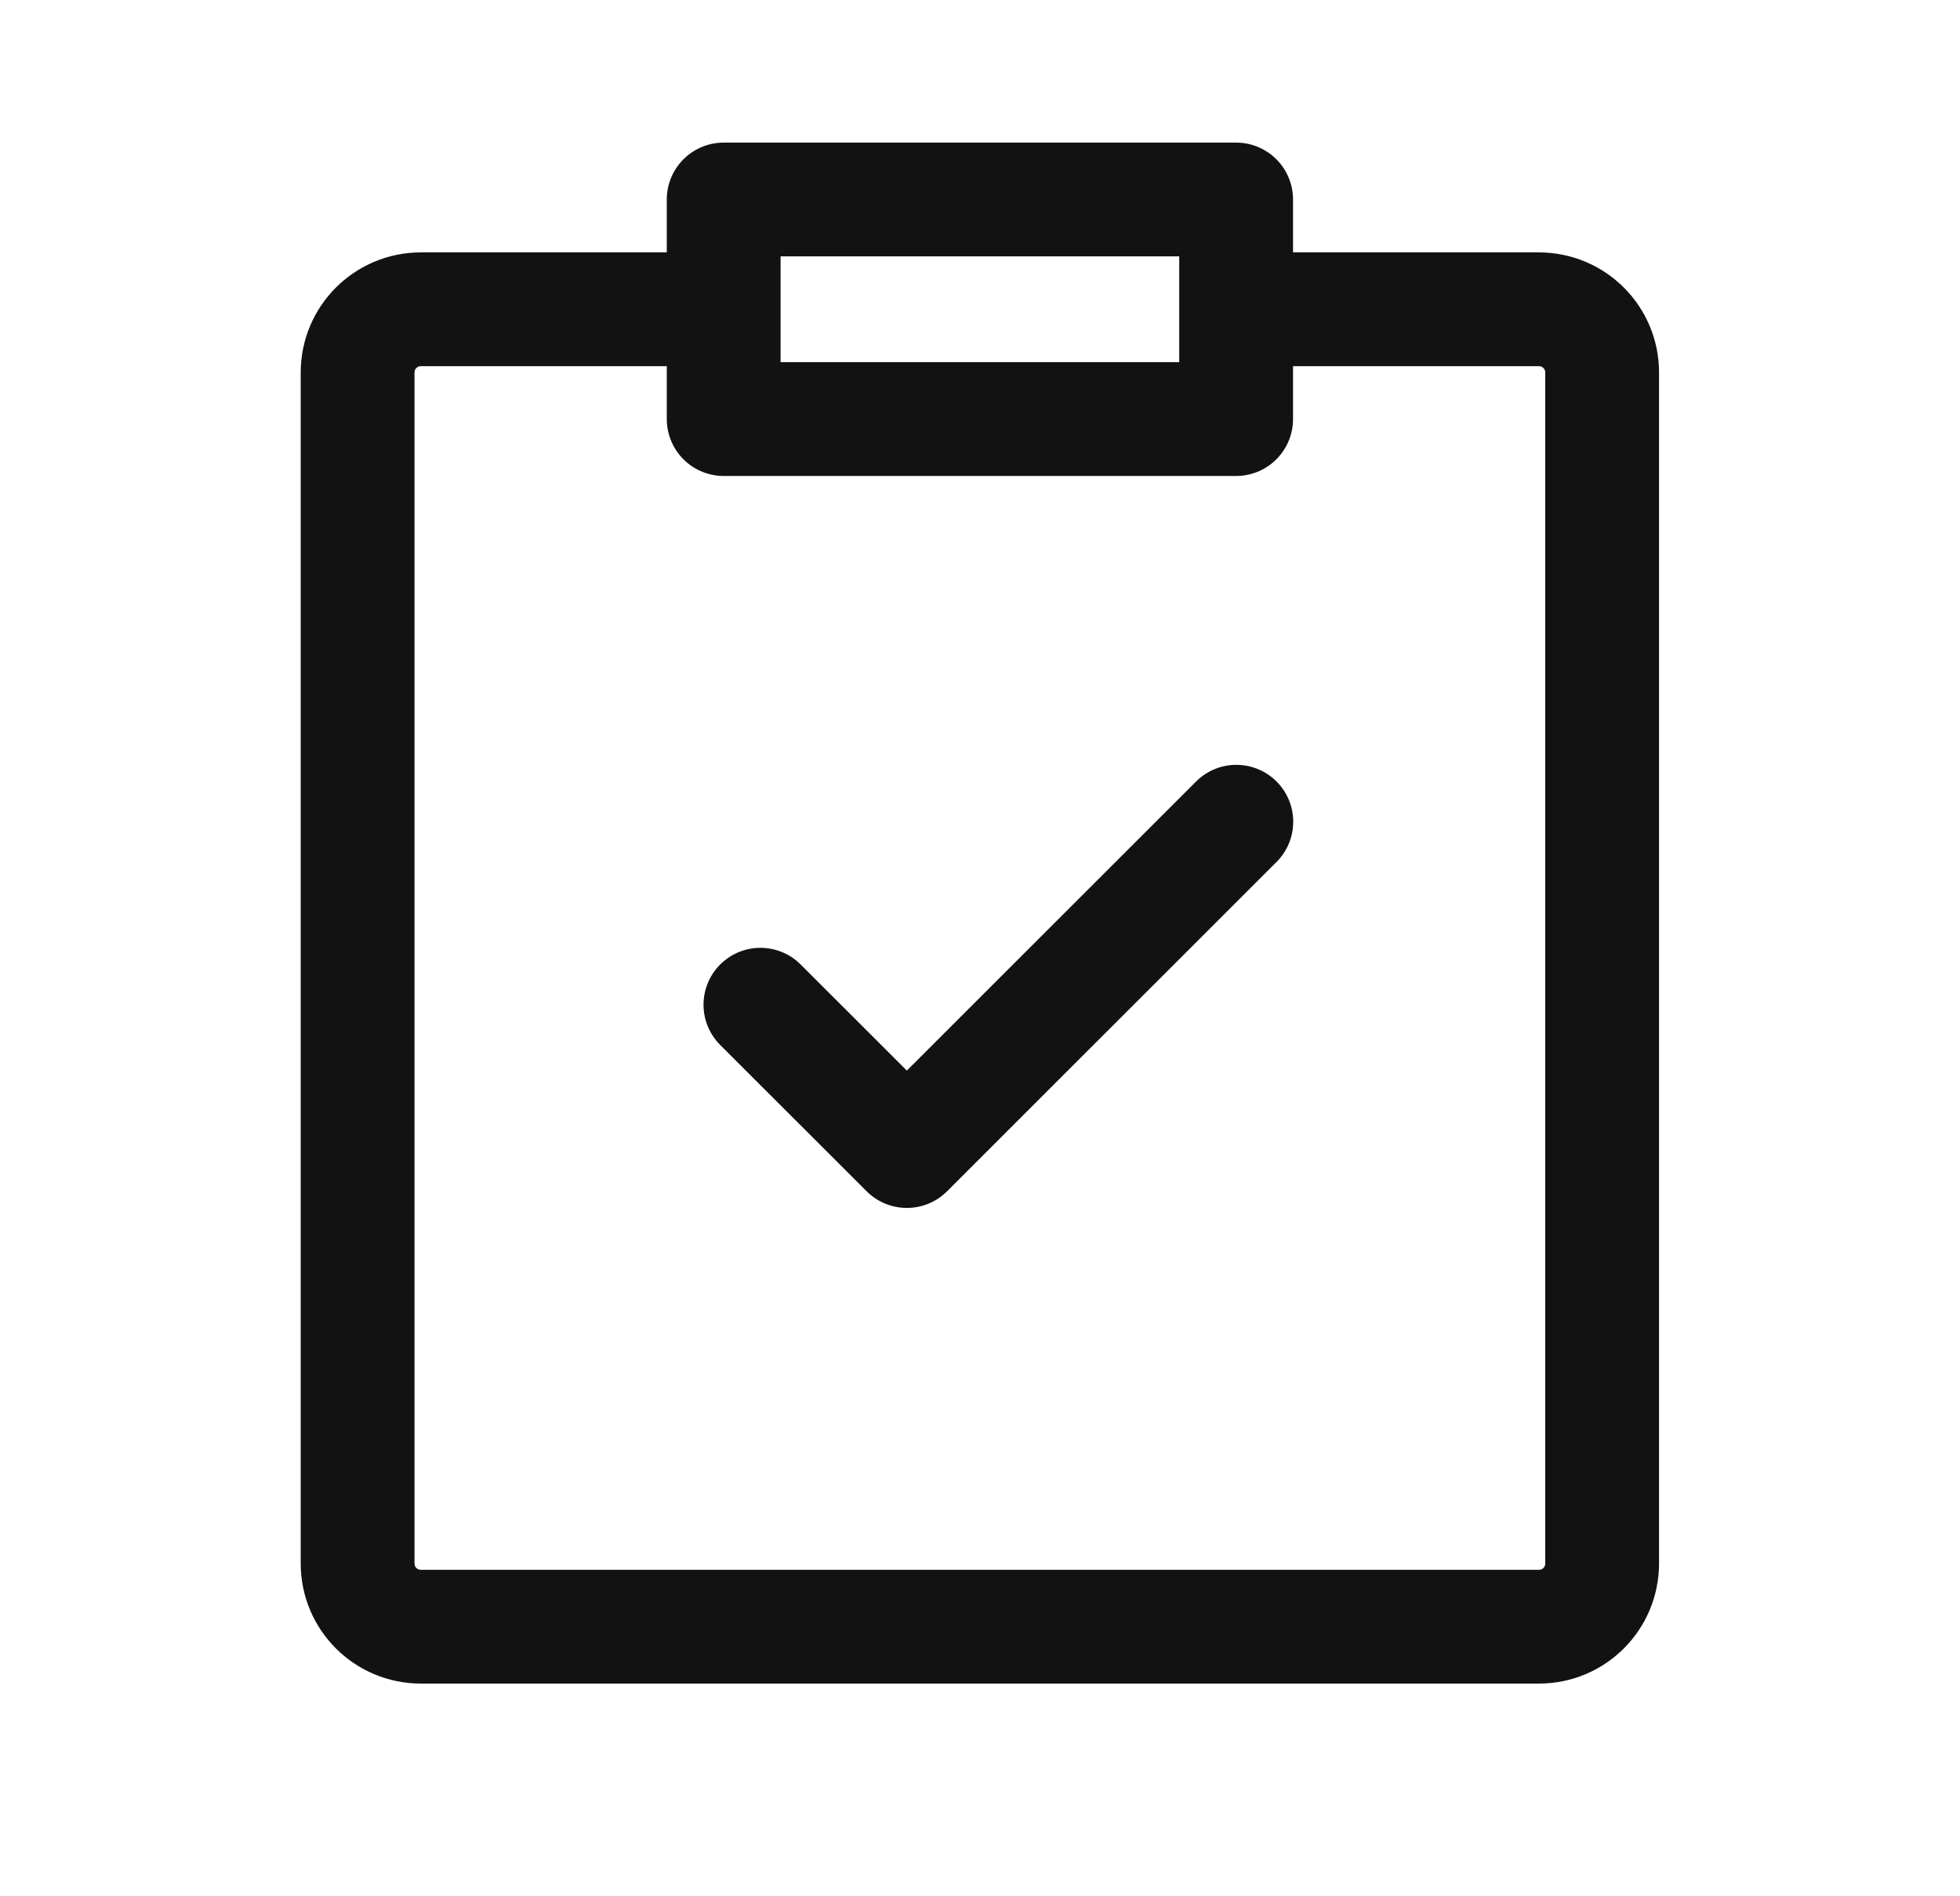 <?xml version="1.0" encoding="utf-8"?>
<svg xmlns="http://www.w3.org/2000/svg" fill="none" height="30" viewBox="0 0 31 30" width="31">
<path d="M19.551 4.893V6.63H11.446V4.893M19.551 4.893V3.156H11.446V4.893M19.551 4.893H24.34C24.893 4.893 25.34 5.341 25.34 5.893V24.735C25.34 25.288 24.893 25.735 24.34 25.735H6.656C6.104 25.735 5.656 25.288 5.656 24.735V5.893C5.656 5.341 6.104 4.893 6.656 4.893H11.446" stroke="#121212" stroke-linecap="round" stroke-linejoin="round" stroke-width="1.8"/>
<path d="M12.027 15.895L14.343 18.21L19.554 13" stroke="#121212" stroke-linecap="round" stroke-linejoin="round" stroke-width="1.8"/>
</svg>